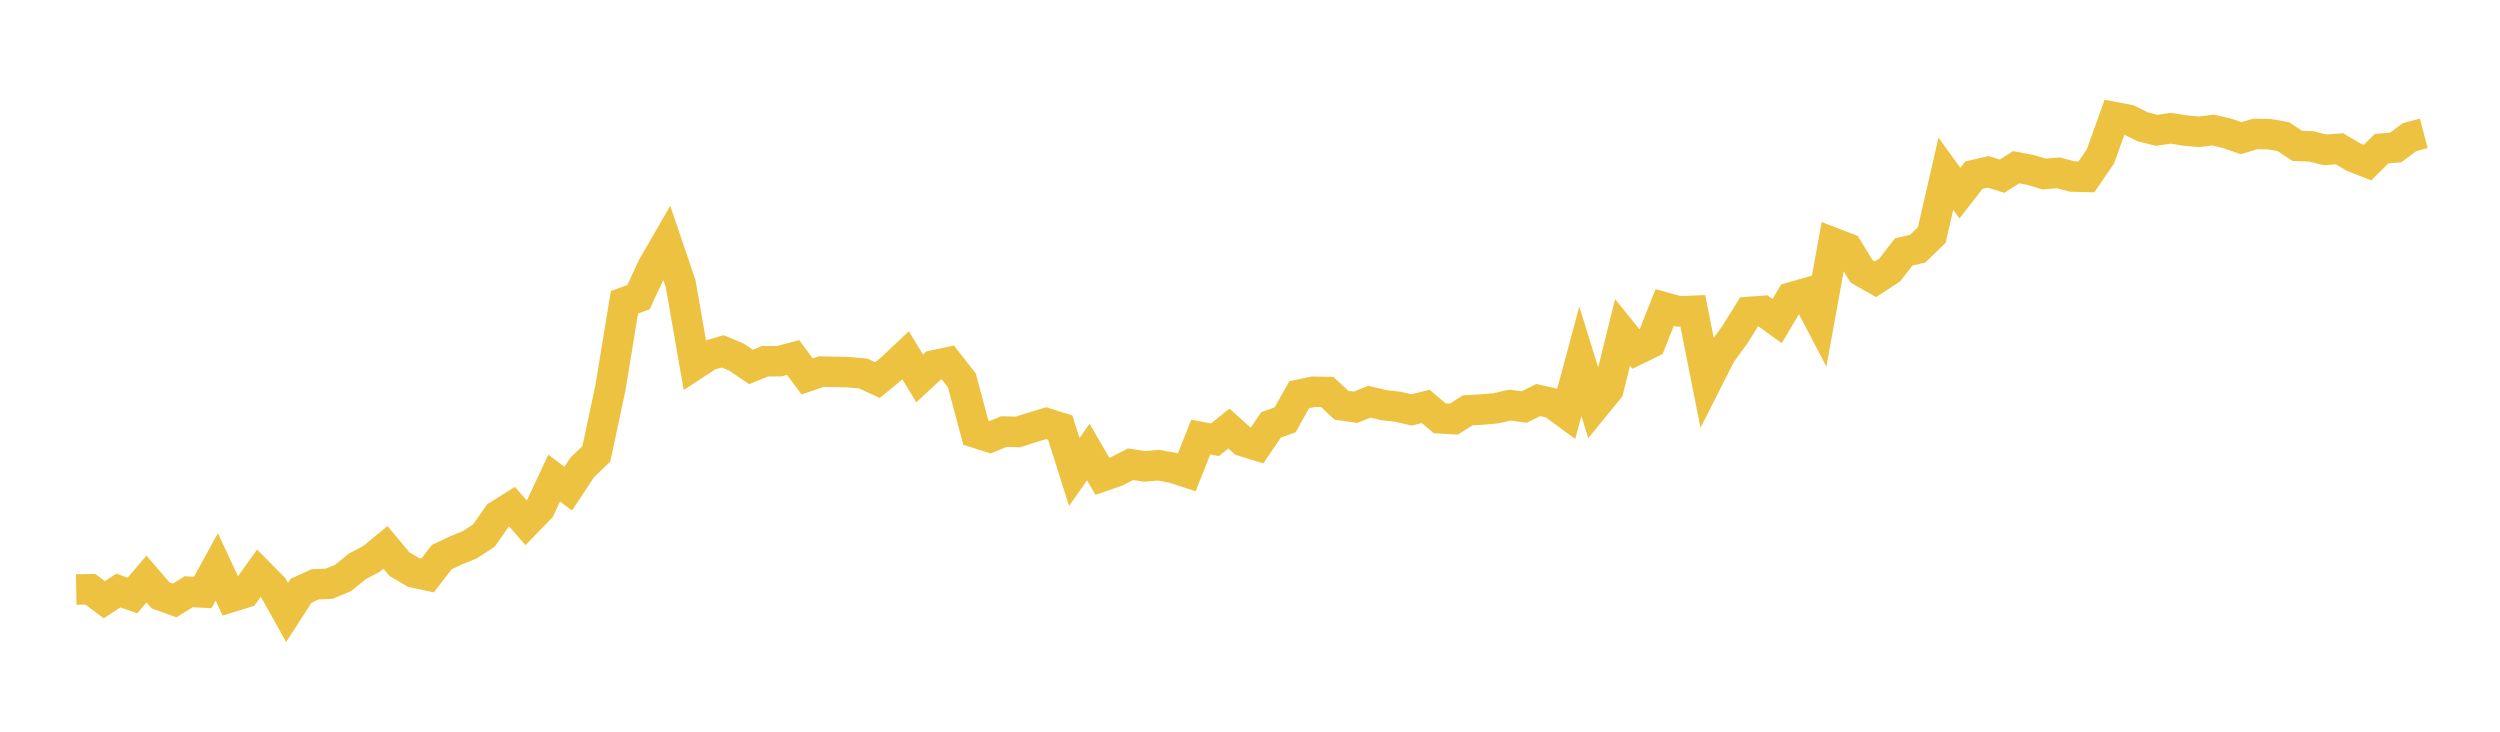 <svg width="164" height="48" xmlns="http://www.w3.org/2000/svg" xmlns:xlink="http://www.w3.org/1999/xlink"><path fill="none" stroke="rgb(237,194,64)" stroke-width="2" d="M5,38.67L5.922,38.656L6.844,39.341L7.766,38.738L8.689,39.063L9.611,37.984L10.533,39.058L11.455,39.392L12.377,38.817L13.299,38.867L14.222,37.186L15.144,39.169L16.066,38.884L16.988,37.596L17.91,38.532L18.832,40.178L19.754,38.749L20.677,38.332L21.599,38.291L22.521,37.904L23.443,37.151L24.365,36.666L25.287,35.91L26.21,37.011L27.132,37.554L28.054,37.749L28.976,36.549L29.898,36.112L30.82,35.736L31.743,35.133L32.665,33.816L33.587,33.238L34.509,34.287L35.431,33.338L36.353,31.365L37.275,32.056L38.198,30.66L39.12,29.774L40.042,25.453L40.964,19.831L41.886,19.493L42.808,17.506L43.731,15.908L44.653,18.62L45.575,23.917L46.497,23.314L47.419,23.047L48.341,23.442L49.263,24.075L50.186,23.698L51.108,23.698L52.03,23.452L52.952,24.695L53.874,24.377L54.796,24.394L55.719,24.421L56.641,24.506L57.563,24.936L58.485,24.175L59.407,23.305L60.329,24.827L61.251,23.97L62.174,23.774L63.096,24.947L64.018,28.392L64.94,28.686L65.862,28.311L66.784,28.336L67.707,28.037L68.629,27.761L69.551,28.051L70.473,30.963L71.395,29.651L72.317,31.248L73.24,30.929L74.162,30.453L75.084,30.594L76.006,30.518L76.928,30.687L77.85,30.986L78.772,28.67L79.695,28.852L80.617,28.115L81.539,28.942L82.461,29.226L83.383,27.869L84.305,27.542L85.228,25.892L86.15,25.699L87.072,25.716L87.994,26.582L88.916,26.715L89.838,26.354L90.76,26.574L91.683,26.681L92.605,26.889L93.527,26.662L94.449,27.441L95.371,27.496L96.293,26.914L97.216,26.867L98.138,26.783L99.06,26.574L99.982,26.702L100.904,26.243L101.826,26.449L102.749,27.126L103.671,23.702L104.593,26.67L105.515,25.541L106.437,21.811L107.359,22.947L108.281,22.499L109.204,20.17L110.126,20.427L111.048,20.39L111.97,25.03L112.892,23.212L113.814,21.946L114.737,20.464L115.659,20.397L116.581,21.062L117.503,19.51L118.425,19.246L119.347,21.008L120.269,15.932L121.192,16.288L122.114,17.797L123.036,18.32L123.958,17.718L124.88,16.529L125.802,16.312L126.725,15.415L127.647,11.396L128.569,12.667L129.491,11.485L130.413,11.274L131.335,11.556L132.257,10.971L133.18,11.144L134.102,11.416L135.024,11.335L135.946,11.58L136.868,11.604L137.79,10.255L138.713,7.687L139.635,7.863L140.557,8.316L141.479,8.551L142.401,8.412L143.323,8.56L144.246,8.647L145.168,8.534L146.09,8.741L147.012,9.066L147.934,8.789L148.856,8.801L149.778,8.961L150.701,9.569L151.623,9.605L152.545,9.831L153.467,9.759L154.389,10.303L155.311,10.664L156.234,9.75L157.156,9.674L158.078,8.991L159,8.747"></path></svg>
